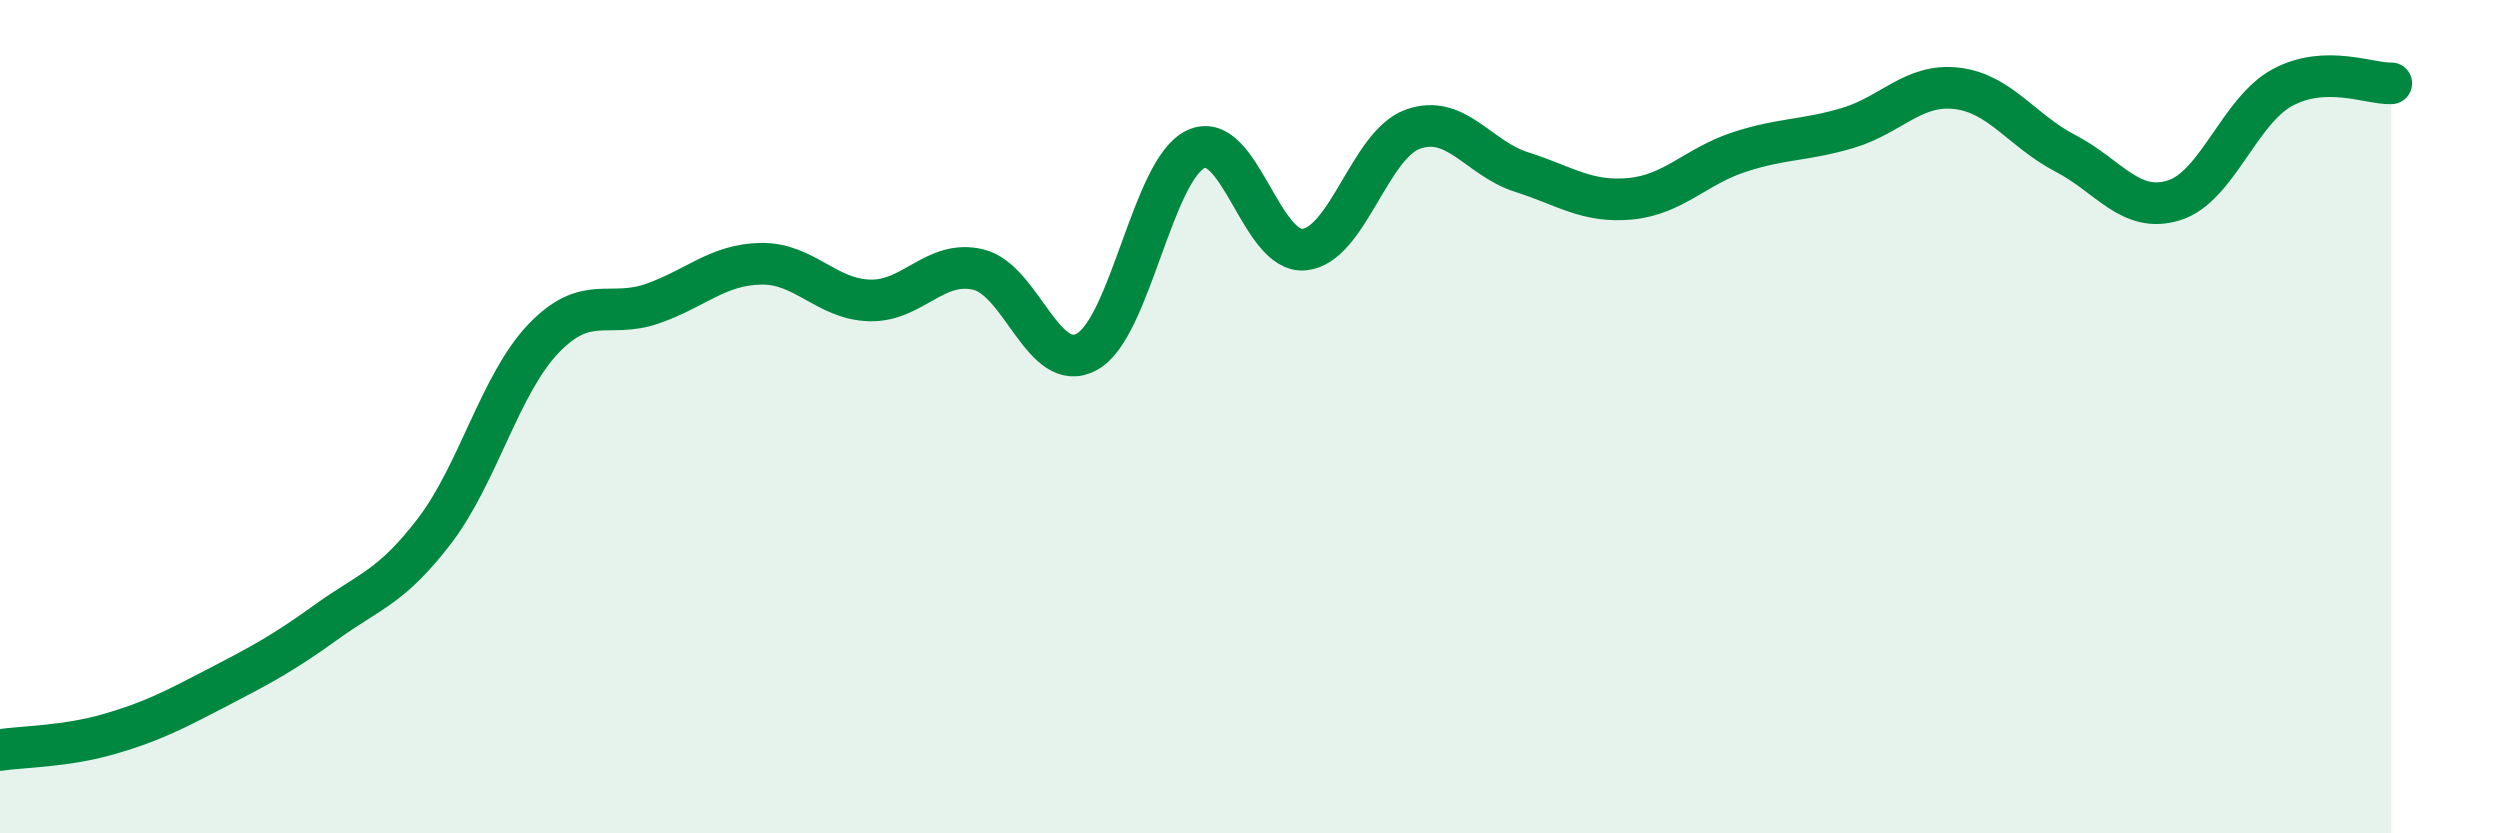 
    <svg width="60" height="20" viewBox="0 0 60 20" xmlns="http://www.w3.org/2000/svg">
      <path
        d="M 0,18 C 0.52,17.92 1.57,17.92 2.61,17.62 C 3.65,17.32 4.18,17.04 5.22,16.5 C 6.26,15.96 6.79,15.68 7.83,14.93 C 8.87,14.18 9.39,14.1 10.43,12.74 C 11.47,11.38 12,9.22 13.04,8.13 C 14.08,7.04 14.61,7.65 15.65,7.29 C 16.69,6.93 17.22,6.35 18.26,6.33 C 19.3,6.31 19.83,7.18 20.87,7.21 C 21.91,7.24 22.44,6.22 23.48,6.47 C 24.52,6.72 25.05,9.02 26.09,8.44 C 27.13,7.86 27.66,4.07 28.7,3.58 C 29.74,3.09 30.26,6.09 31.3,5.99 C 32.34,5.89 32.87,3.47 33.91,3.1 C 34.95,2.73 35.48,3.8 36.52,4.13 C 37.56,4.46 38.09,4.87 39.13,4.77 C 40.17,4.67 40.7,3.99 41.74,3.65 C 42.78,3.31 43.31,3.38 44.35,3.07 C 45.39,2.76 45.92,2 46.96,2.12 C 48,2.24 48.53,3.14 49.57,3.68 C 50.61,4.22 51.13,5.13 52.17,4.81 C 53.21,4.49 53.74,2.66 54.78,2.1 C 55.82,1.54 56.87,2.02 57.39,2L57.39 20L0 20Z"
        fill="#008740"
        opacity="0.1"
        stroke-linecap="round"
        stroke-linejoin="round"
      />
      <path
        d="M 0,18 C 0.52,17.92 1.57,17.92 2.61,17.62 C 3.65,17.32 4.18,17.04 5.22,16.5 C 6.26,15.96 6.79,15.68 7.83,14.93 C 8.87,14.18 9.39,14.1 10.43,12.74 C 11.47,11.38 12,9.22 13.04,8.13 C 14.08,7.04 14.61,7.65 15.65,7.29 C 16.69,6.93 17.22,6.35 18.26,6.33 C 19.3,6.31 19.83,7.18 20.87,7.21 C 21.91,7.24 22.44,6.22 23.48,6.47 C 24.52,6.72 25.05,9.02 26.09,8.44 C 27.13,7.86 27.66,4.07 28.7,3.58 C 29.74,3.09 30.26,6.09 31.3,5.99 C 32.34,5.89 32.87,3.47 33.91,3.1 C 34.95,2.73 35.48,3.8 36.52,4.13 C 37.56,4.46 38.09,4.87 39.13,4.77 C 40.17,4.67 40.7,3.99 41.74,3.65 C 42.78,3.31 43.31,3.38 44.35,3.07 C 45.39,2.76 45.92,2 46.96,2.12 C 48,2.24 48.53,3.14 49.57,3.68 C 50.61,4.22 51.13,5.13 52.17,4.81 C 53.21,4.49 53.74,2.66 54.78,2.1 C 55.82,1.54 56.87,2.02 57.39,2"
        stroke="#008740"
        stroke-width="1"
        fill="none"
        stroke-linecap="round"
        stroke-linejoin="round"
      />
    </svg>
  